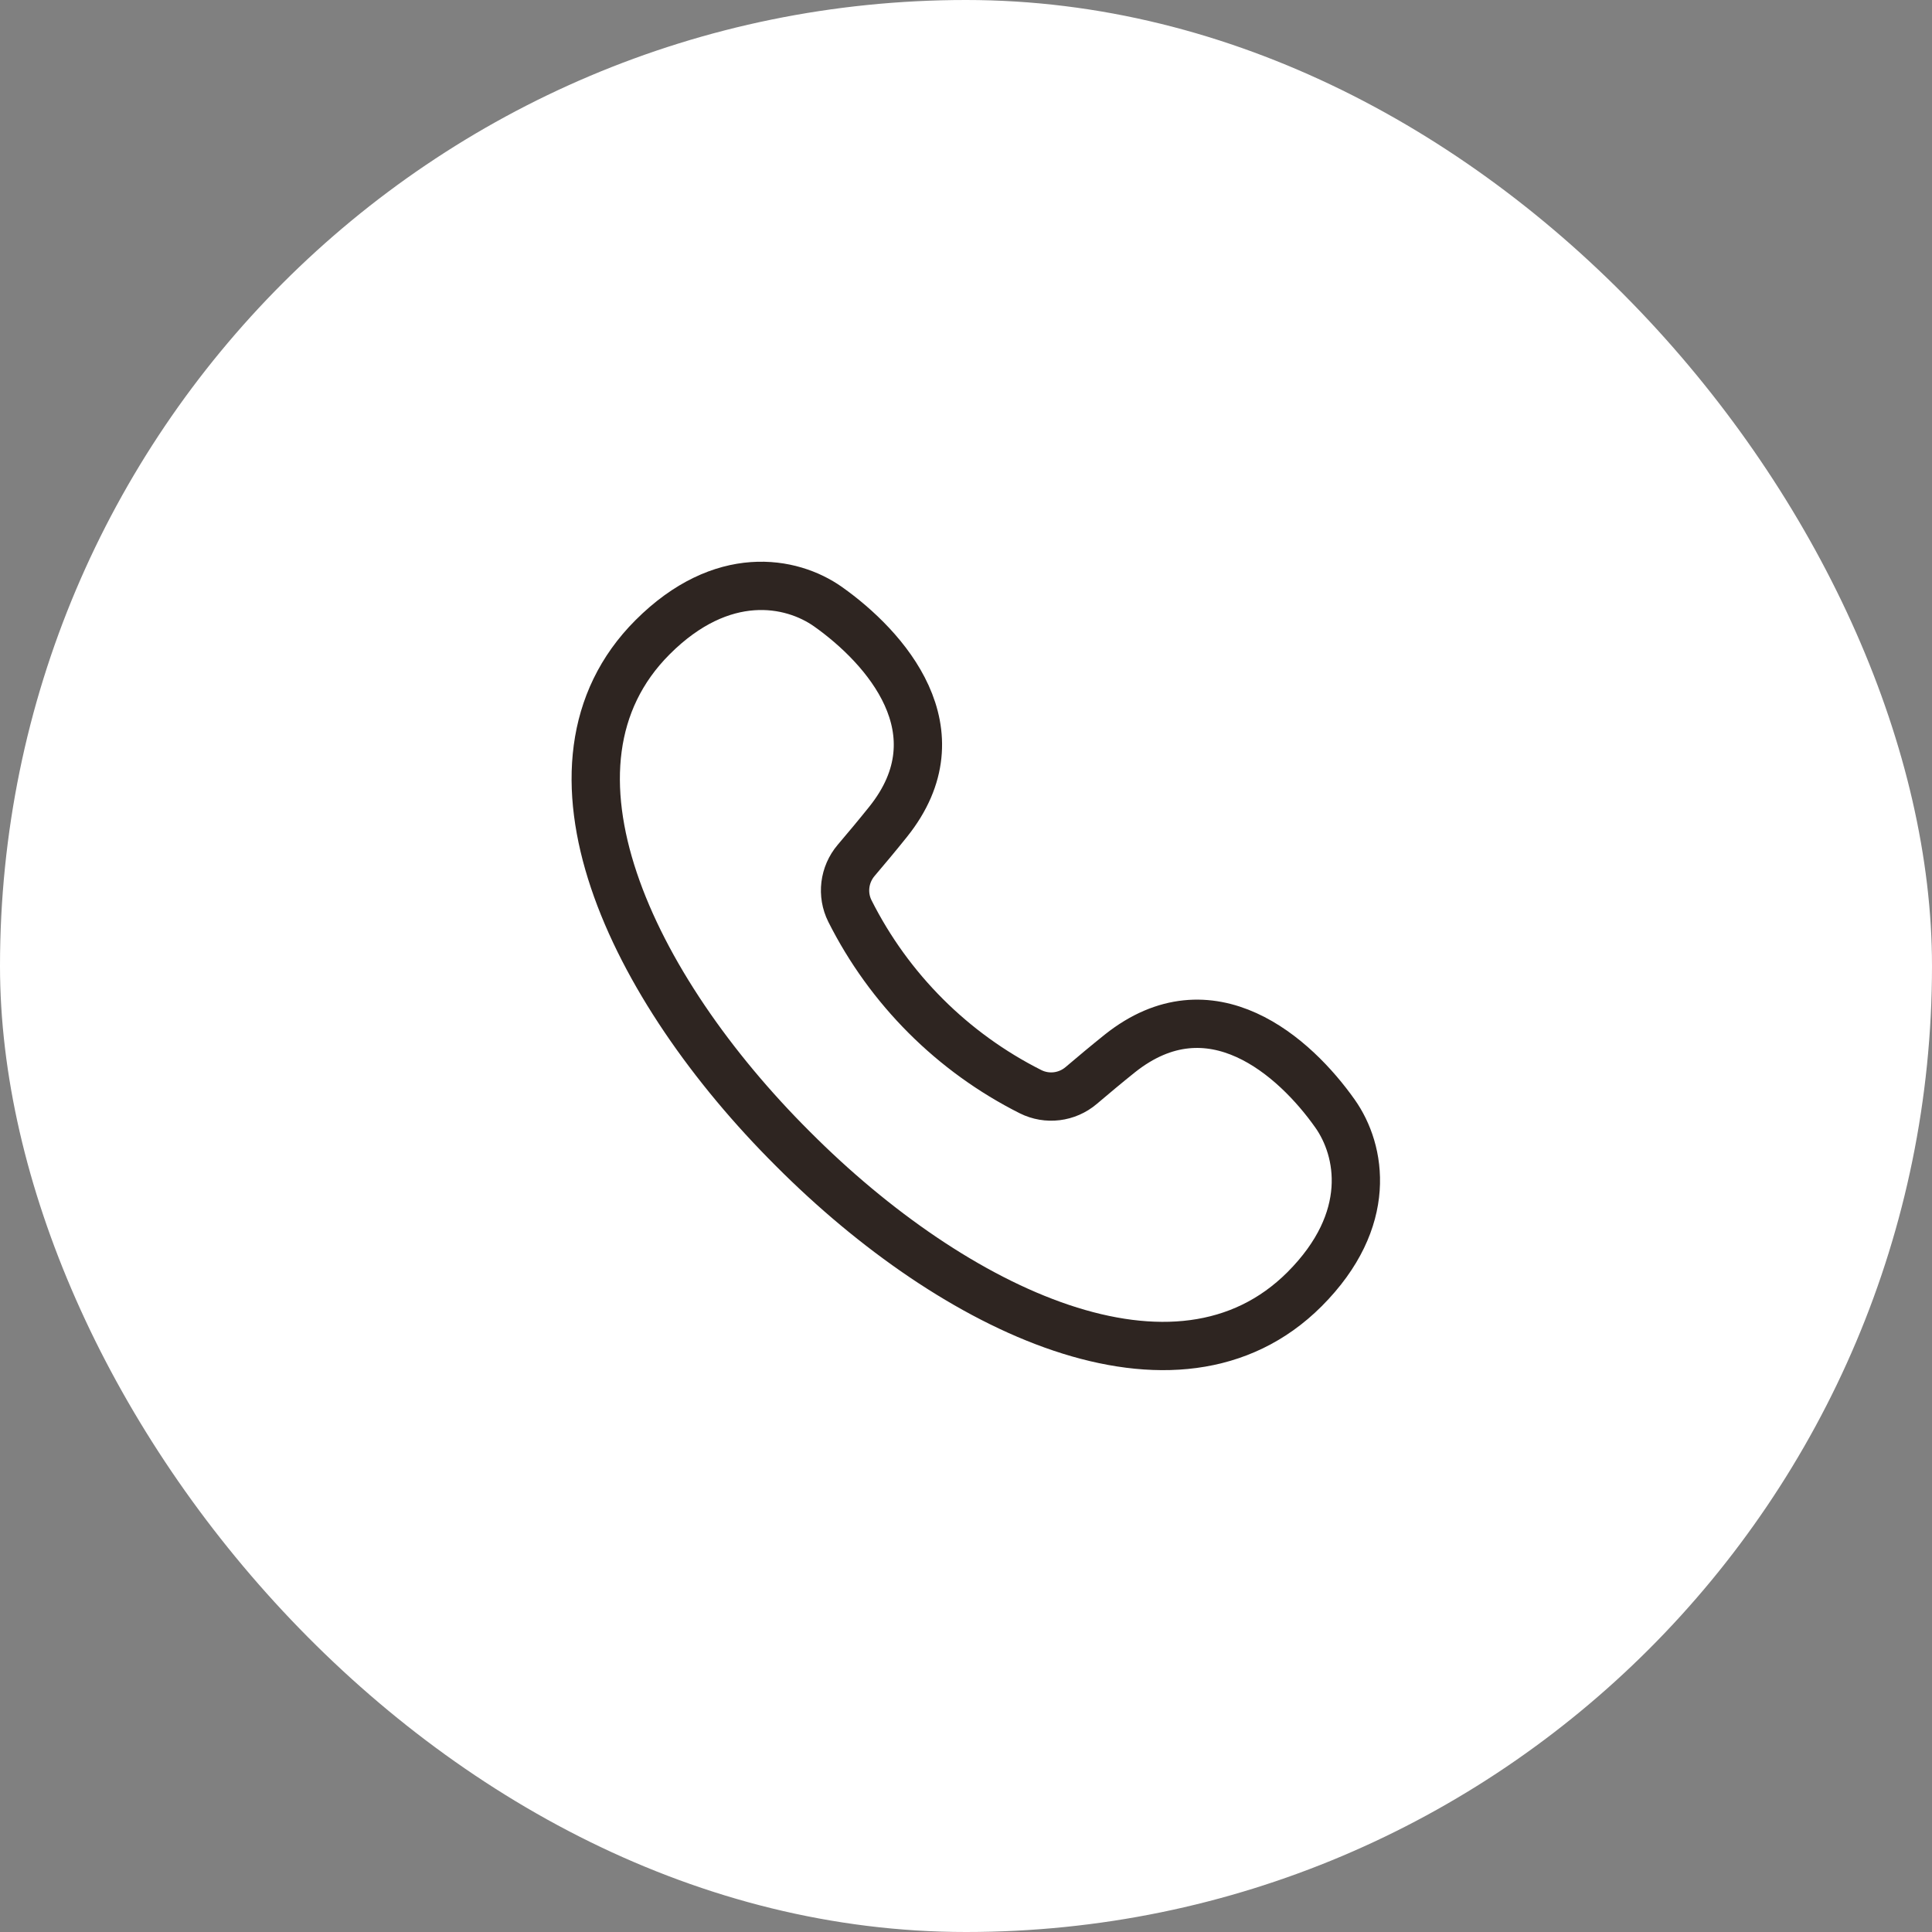 <?xml version="1.0" encoding="UTF-8"?> <svg xmlns="http://www.w3.org/2000/svg" width="40" height="40" viewBox="0 0 40 40" fill="none"><rect x="0" y="0" width="40" height="40" fill="#808080" stroke="none"/><rect width="40" height="40" rx="20" fill="white"></rect><path d="M27.641 23.057C28.177 23.816 28.448 25.25 27.01 26.691C24.361 29.339 19.765 27.146 16.418 23.787C13.055 20.437 10.862 15.841 13.511 13.193C14.948 11.755 16.383 12.023 17.145 12.562C18.324 13.397 19.889 15.14 18.388 17.014C18.171 17.285 17.926 17.578 17.725 17.814C17.476 18.108 17.425 18.519 17.597 18.863C18.41 20.479 19.72 21.789 21.336 22.602C21.68 22.774 22.092 22.723 22.385 22.474C22.621 22.273 22.914 22.028 23.185 21.811C25.066 20.313 26.809 21.878 27.641 23.057Z" stroke="#2E2521"></path></svg> 